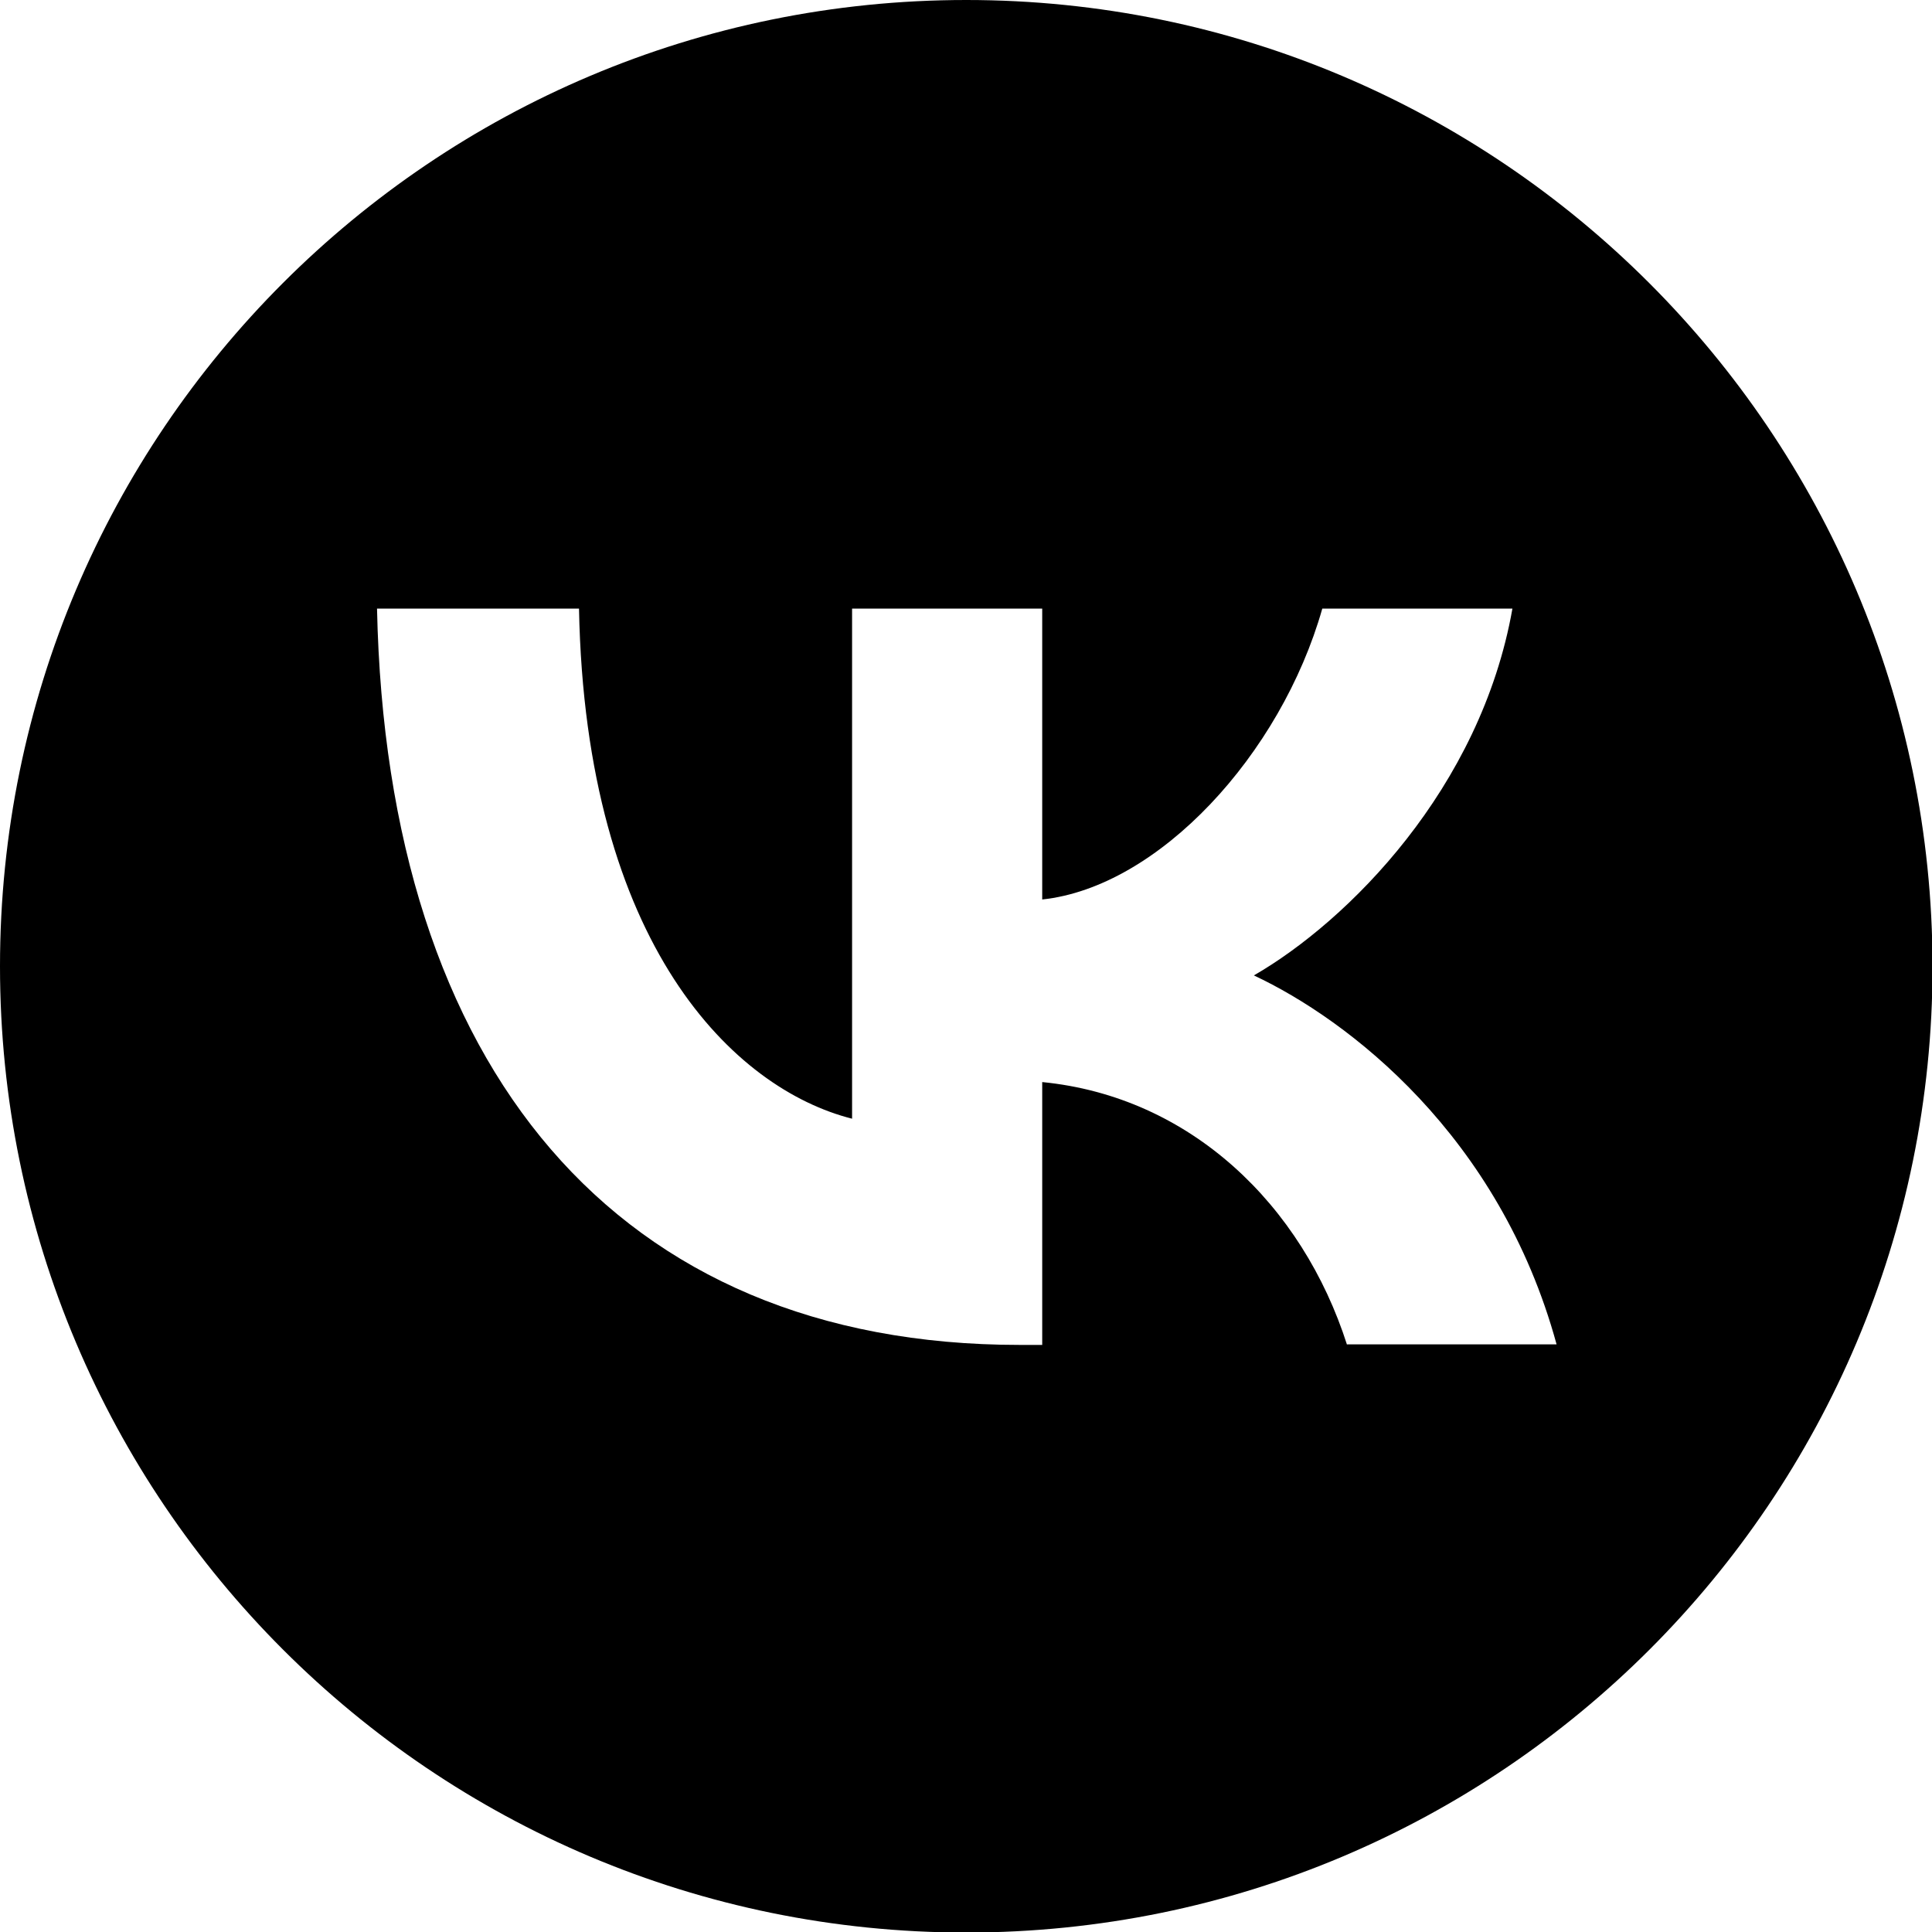 <?xml version="1.0" encoding="UTF-8"?> <svg xmlns="http://www.w3.org/2000/svg" xmlns:xlink="http://www.w3.org/1999/xlink" version="1.1" id="Layer_1" x="0px" y="0px" viewBox="0 0 358.7 358.7" style="enable-background:new 0 0 358.7 358.7;" xml:space="preserve"> <g id="Layer_2_00000090977698378596540320000011550989324939883912_"> </g> <path d="M179.4,0C80.3,0,0,80.3,0,179.4s80.3,179.4,179.4,179.4s179.4-80.3,179.4-179.4C358.7,80.3,278.4,0,179.4,0z M250.1,249.7 c-8.3-26-29.1-46.1-56.6-48.8v48.8h-4.2c-74.8,0-117.5-51.3-119.3-136.7h37.5c1.2,62.6,28.9,89.2,50.7,94.7v-94.7h35.3v54 c21.6-2.3,44.3-26.9,52-54h35.3c-5.9,33.4-30.5,58-48,68.1c17.5,8.2,45.6,29.7,56.2,68.5H250.1z"></path> </svg> 